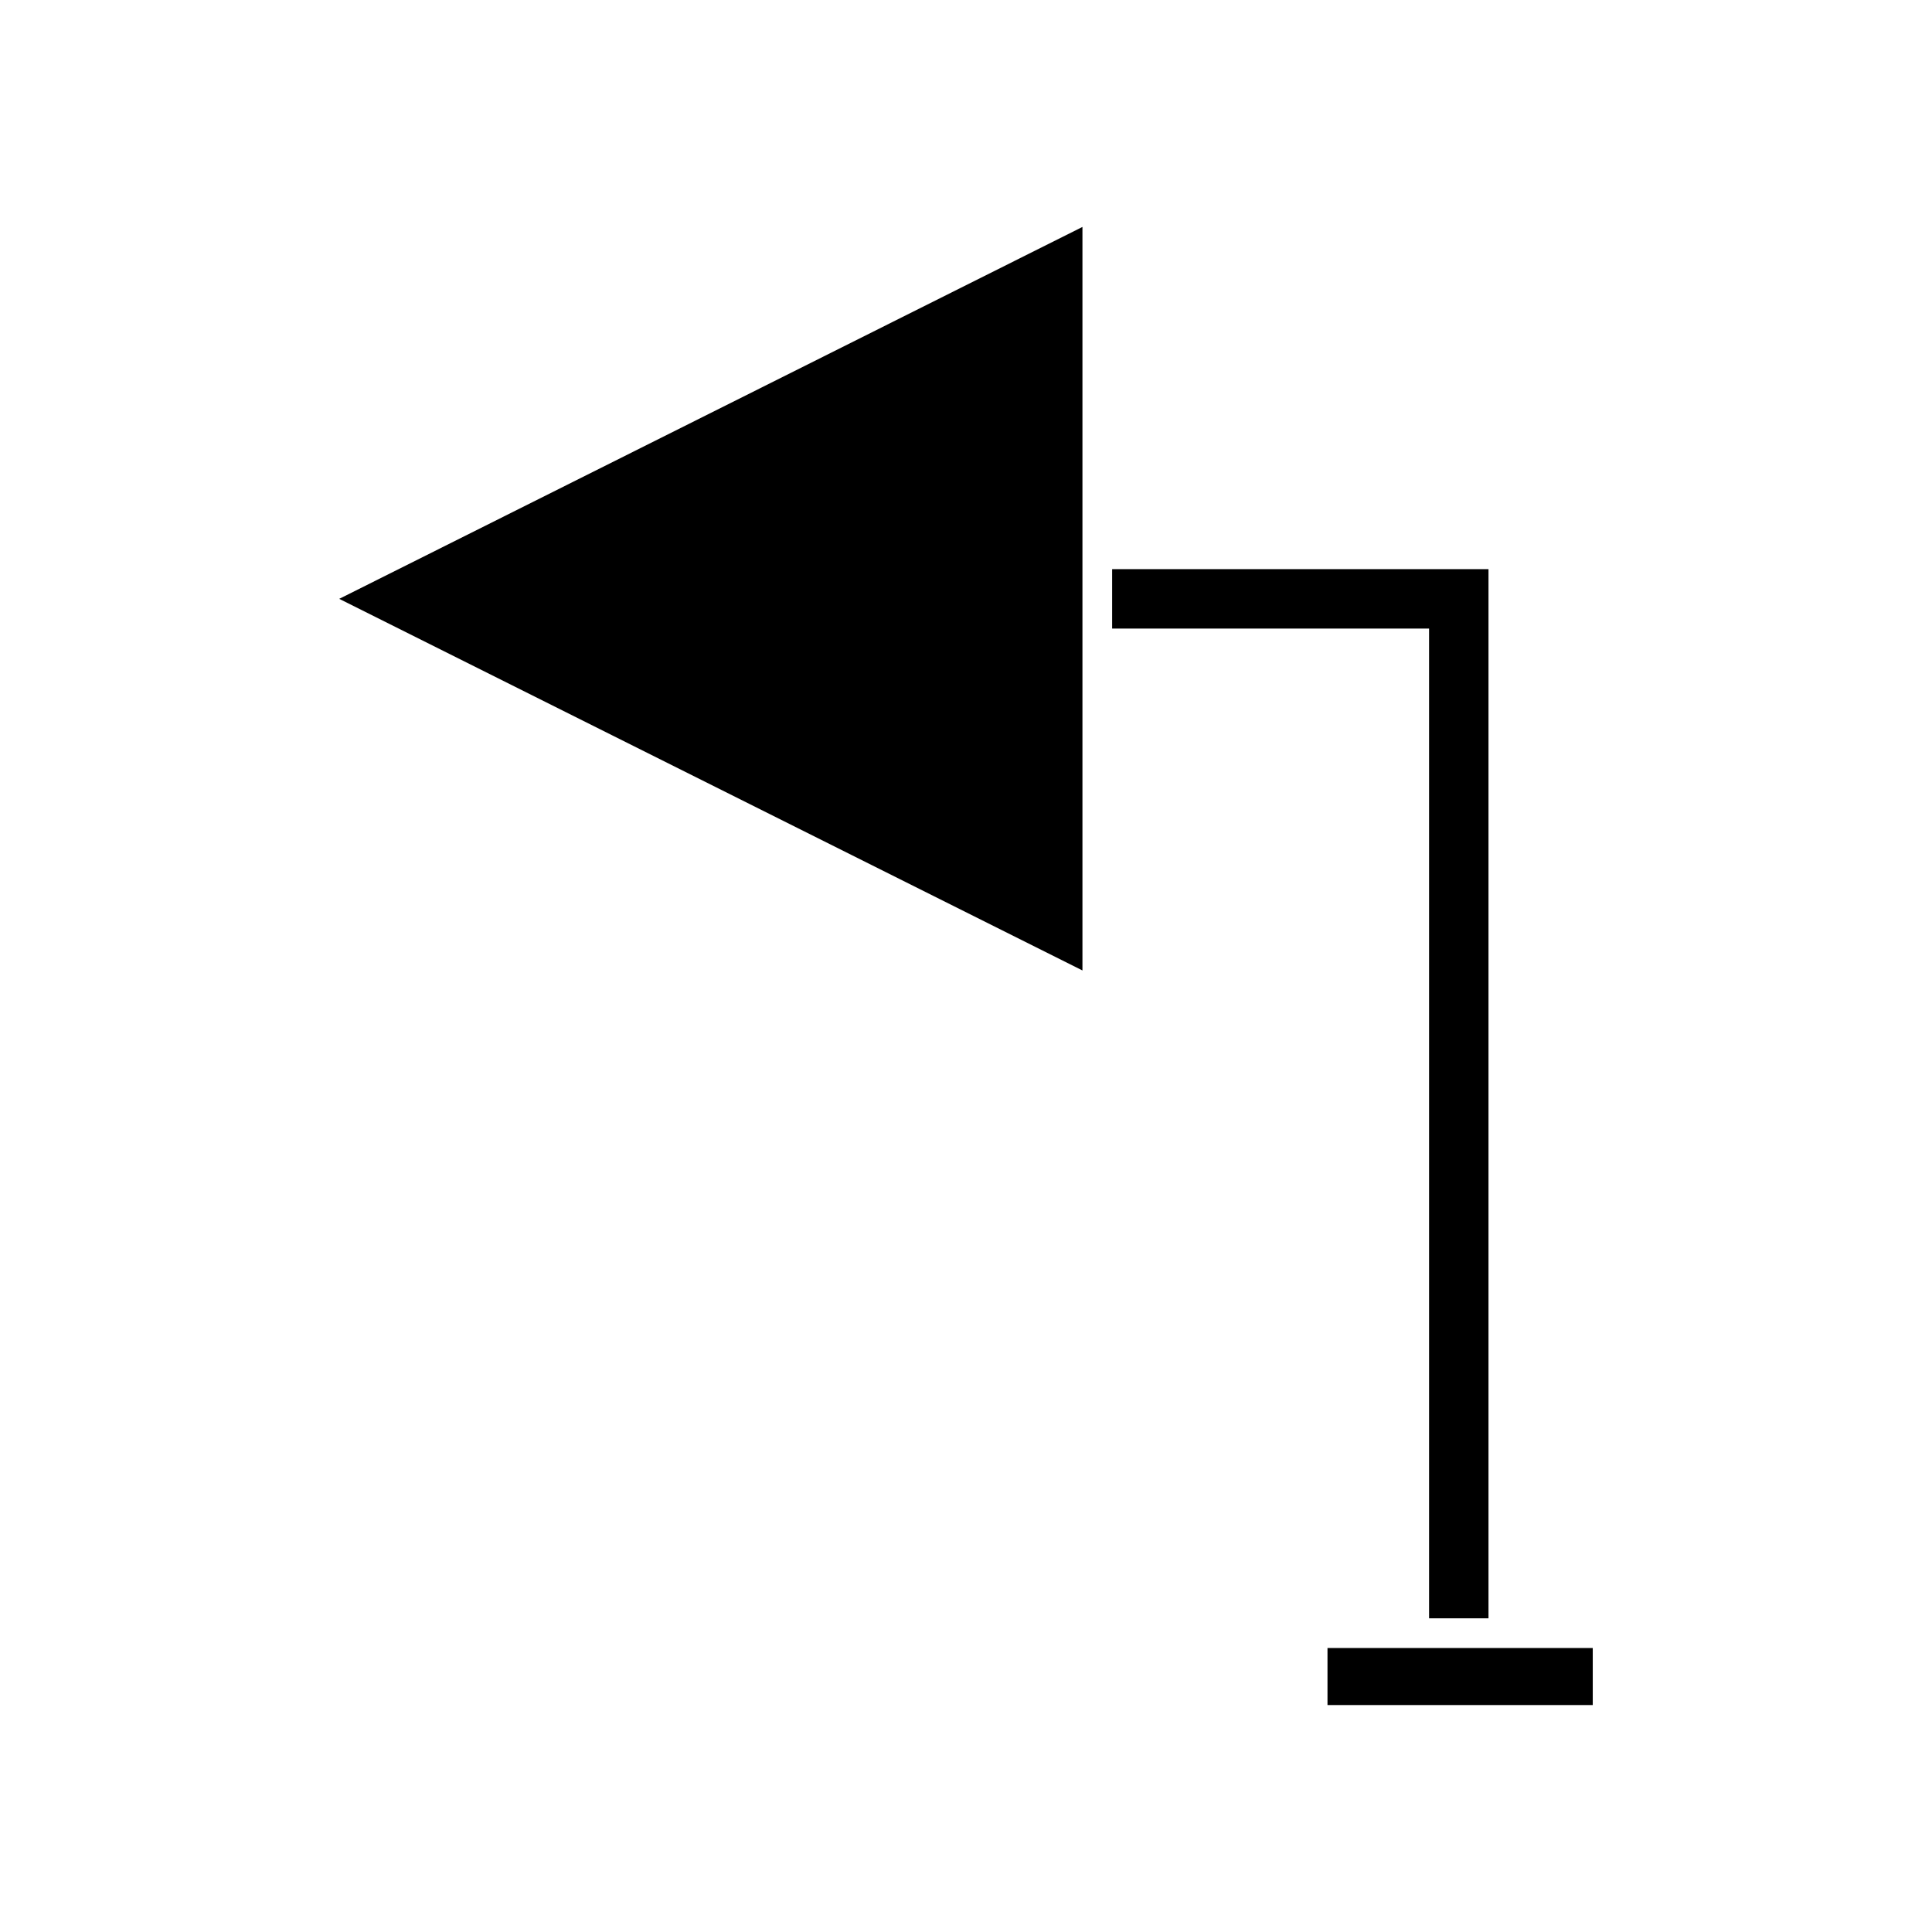 <?xml version="1.0" encoding="UTF-8"?>
<!-- Uploaded to: ICON Repo, www.svgrepo.com, Generator: ICON Repo Mixer Tools -->
<svg fill="#000000" width="800px" height="800px" version="1.1" viewBox="144 144 512 512" xmlns="http://www.w3.org/2000/svg">
 <g>
  <path d="m522.72 572.87h15.746v-278.04h-99.738v15.746h83.992z"/>
  <path d="m522.72 580.74h-26.922v15.117h70.297v-15.117z"/>
  <path d="m430.86 338.91v-134.77l-196.96 98.559 196.96 98.48z"/>
 </g>
</svg>